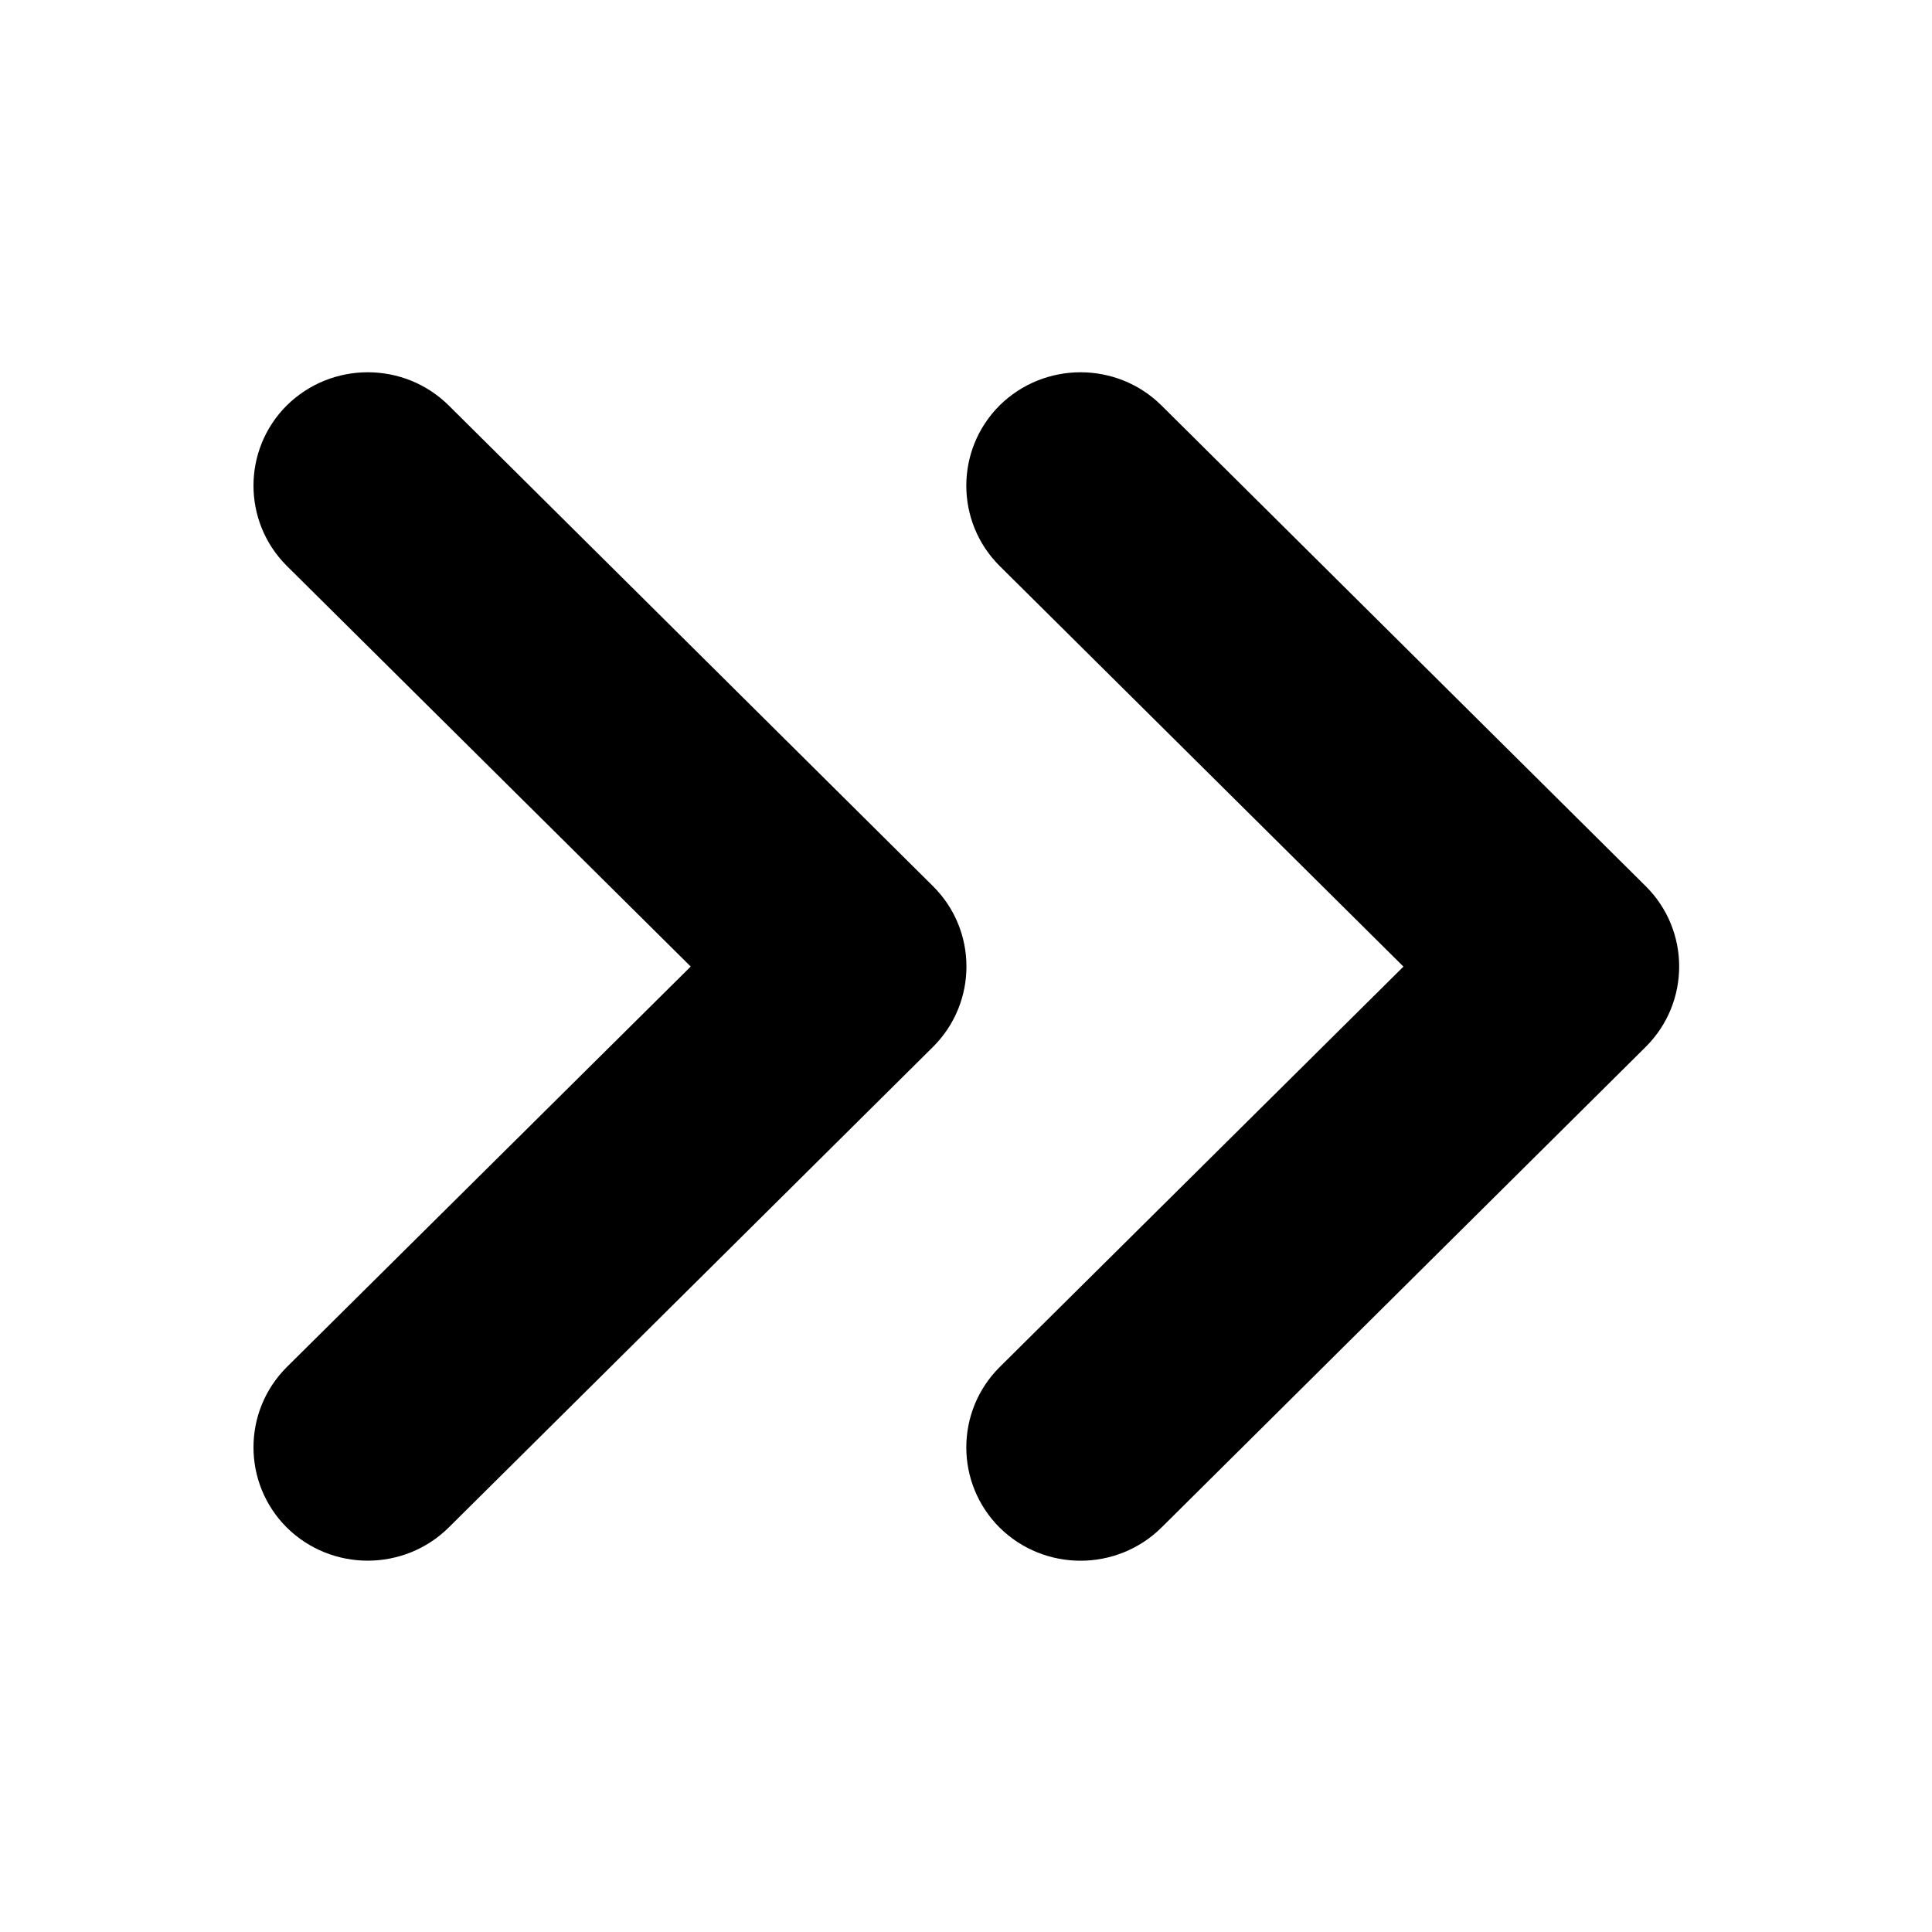 <?xml version="1.0" encoding="UTF-8"?>
<!-- The Best Svg Icon site in the world: iconSvg.co, Visit us! https://iconsvg.co -->
<svg fill="#000000" width="800px" height="800px" version="1.1" viewBox="144 144 512 512" xmlns="http://www.w3.org/2000/svg">
 <g>
  <path d="m408.89 293.96 107.04 106.2-107.04 106.16c-11.746 11.746-11.746 30.75 0 42.492 11.871 11.73 31.047 11.73 42.918 0l128.38-127.43c11.746-11.746 11.746-30.766 0-42.477l-128.38-127.45c-11.871-11.746-31.047-11.715-42.918 0-11.746 11.762-11.746 30.766 0 42.508z"/>
  <path d="m391.31 421.38c11.746-11.746 11.746-30.766 0-42.477l-128.39-127.45c-11.871-11.746-31.062-11.715-42.934 0-11.746 11.746-11.746 30.75 0 42.492l107.06 106.2-107.06 106.16c-11.746 11.746-11.746 30.75 0 42.492 11.871 11.73 31.062 11.73 42.934 0z"/>
 </g>
</svg>